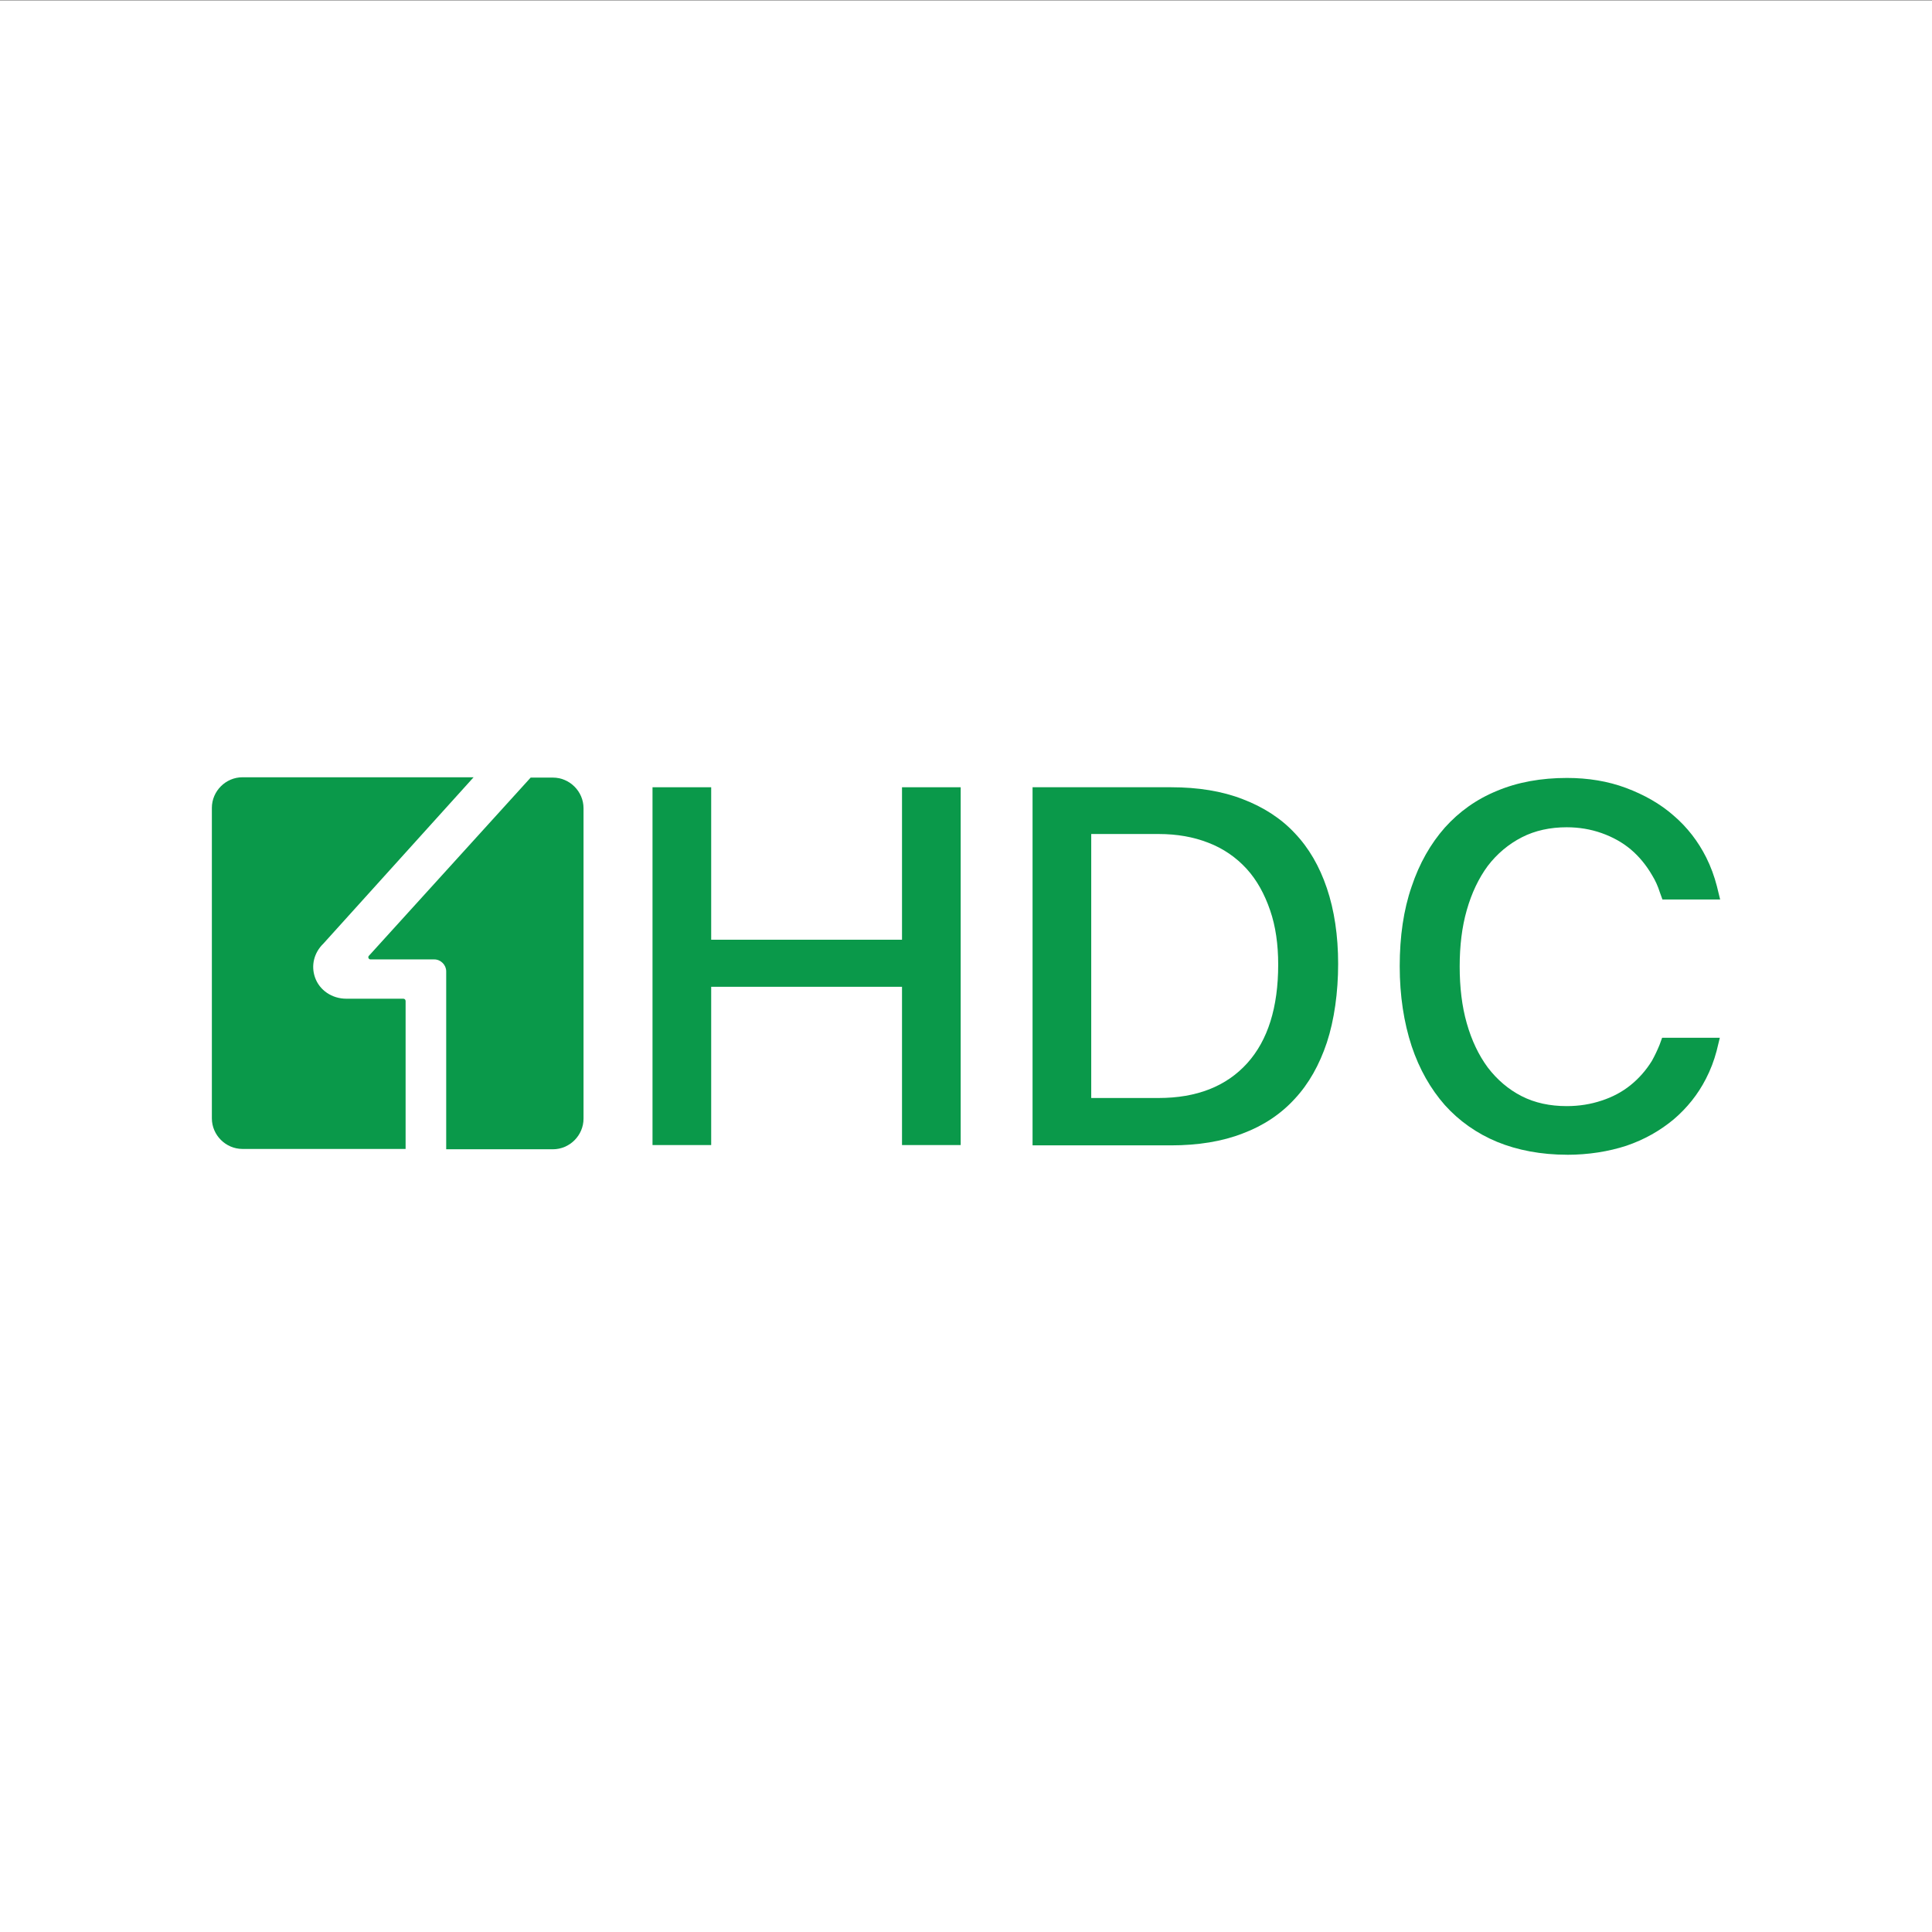 <?xml version="1.0" encoding="UTF-8"?>
<svg xmlns="http://www.w3.org/2000/svg" version="1.1" viewBox="0 0 1000 1000">
  <rect x="0" y="0" width="1000" height="1000" fill="#333333" stroke="none"/>
  <!-- Generator: Adobe Illustrator 29.7.1, SVG Export Plug-In . SVG Version: 2.1.1 Build 8)  -->
  <defs>
    <style>
      .st0 {
        fill: #fff;
      }

      .st1 {
        fill: #0a994a;
      }
    </style>
  </defs>
  <g id="STO">
    <rect class="st0" y=".17" width="1000" height="1000"/>
  </g>
  <g id="HDC">
    <g>
      <polygon class="st1" points="466.88 592.68 466.88 510.76 368.11 510.76 368.11 592.68 337.74 592.68 337.74 407.48 368.11 407.48 368.11 486.4 466.88 486.4 466.88 407.48 497.25 407.48 497.25 592.68 466.88 592.68"/>
      <path class="st1" d="M534.45,592.68v-185.2h71.75c13.85,0,26.36,2,37.04,6.17,10.51,4,19.69,9.84,26.86,17.52,7.34,7.68,12.85,17.19,16.68,28.53,3.84,11.35,5.84,24.53,5.84,39.21s-2,29.03-5.84,40.71c-3.84,11.51-9.34,21.36-16.68,29.2-7.17,7.84-16.18,13.85-26.86,17.85-10.68,4.17-23.19,6.17-37.21,6.17h-71.58v-.17ZM599.69,568.32c19.69,0,35.04-6.01,45.88-18.02,10.68-11.85,16.02-28.86,16.02-51.06,0-10.34-1.33-19.86-4.17-28.03-2.84-8.34-6.84-15.68-12.18-21.52-5.34-5.84-12.01-10.51-19.86-13.51-7.68-3-16.18-4.5-25.69-4.5h-34.87v136.65h34.87Z"/>
      <path class="st1" d="M811.09,597.69c-13.35,0-25.69-2.34-36.21-6.67-10.51-4.34-19.69-10.85-27.03-19.02-7.34-8.34-13.18-18.52-17.19-30.53-4-12.18-6.17-26.03-6.17-41.38s2-29.2,6.17-41.21c4-12.01,9.84-22.19,17.19-30.53,7.34-8.18,16.35-14.68,27.03-19.02,10.68-4.5,22.86-6.67,36.21-6.67,10.85,0,21.19,1.67,30.53,5.17,9.34,3.5,17.69,8.18,24.69,14.35,7.01,6.01,12.68,13.35,16.85,21.69,2.34,4.67,4.17,9.68,5.51,14.85l1.67,6.84h-29.87l-1.33-3.67c-1-3.17-2.34-6.17-4-8.84-3-5.17-6.67-9.68-11.01-13.35-4.34-3.67-9.51-6.51-15.18-8.51-5.67-2-11.68-3-18.02-3-8.51,0-16.35,1.67-23.19,5.17-6.84,3.5-12.85,8.51-17.69,14.85-4.67,6.34-8.34,14.02-10.85,22.86-2.5,8.68-3.67,18.52-3.67,29.2s1.17,20.69,3.67,29.37c2.5,8.84,6.17,16.52,10.85,22.86,4.84,6.34,10.68,11.35,17.52,14.85,6.84,3.5,14.68,5.17,23.36,5.17,6.51,0,12.51-1,18.02-2.84,5.67-1.84,10.68-4.5,15.02-8.01,4.34-3.5,8.01-7.68,11.01-12.51,1.5-2.67,2.84-5.51,4-8.34l1.33-3.67h29.87l-1.67,6.84c-1.33,5.01-3.17,9.84-5.51,14.35-4.17,8.18-9.84,15.18-16.68,21.02-7.01,5.84-15.18,10.51-24.53,13.68-9.18,3-19.69,4.67-30.7,4.67"/>
      <path class="st1" d="M209.93,518.1c0-.67-.5-1.17-1.17-1.17h-29.53c-7.34,0-13.85-4.34-16.18-11.01-2.17-6.17-.5-12.85,4.34-17.52l77.75-86.09h-119.63c-8.68,0-15.85,7.17-15.85,15.85v160.68c0,8.68,7.17,15.85,15.85,15.85h84.43s0-76.58,0-76.58Z"/>
      <path class="st1" d="M274.67,402.48l-83.76,92.27c-.33.33-.33.83-.17,1.17s.5.67,1,.67h33.04c3.34,0,6.17,2.84,6.17,6.17v92.1h55.23c8.68,0,15.85-7.17,15.85-15.85v-160.68c0-8.68-7.17-15.85-15.85-15.85h-11.51Z"/>
    </g>
  </g>
</svg>